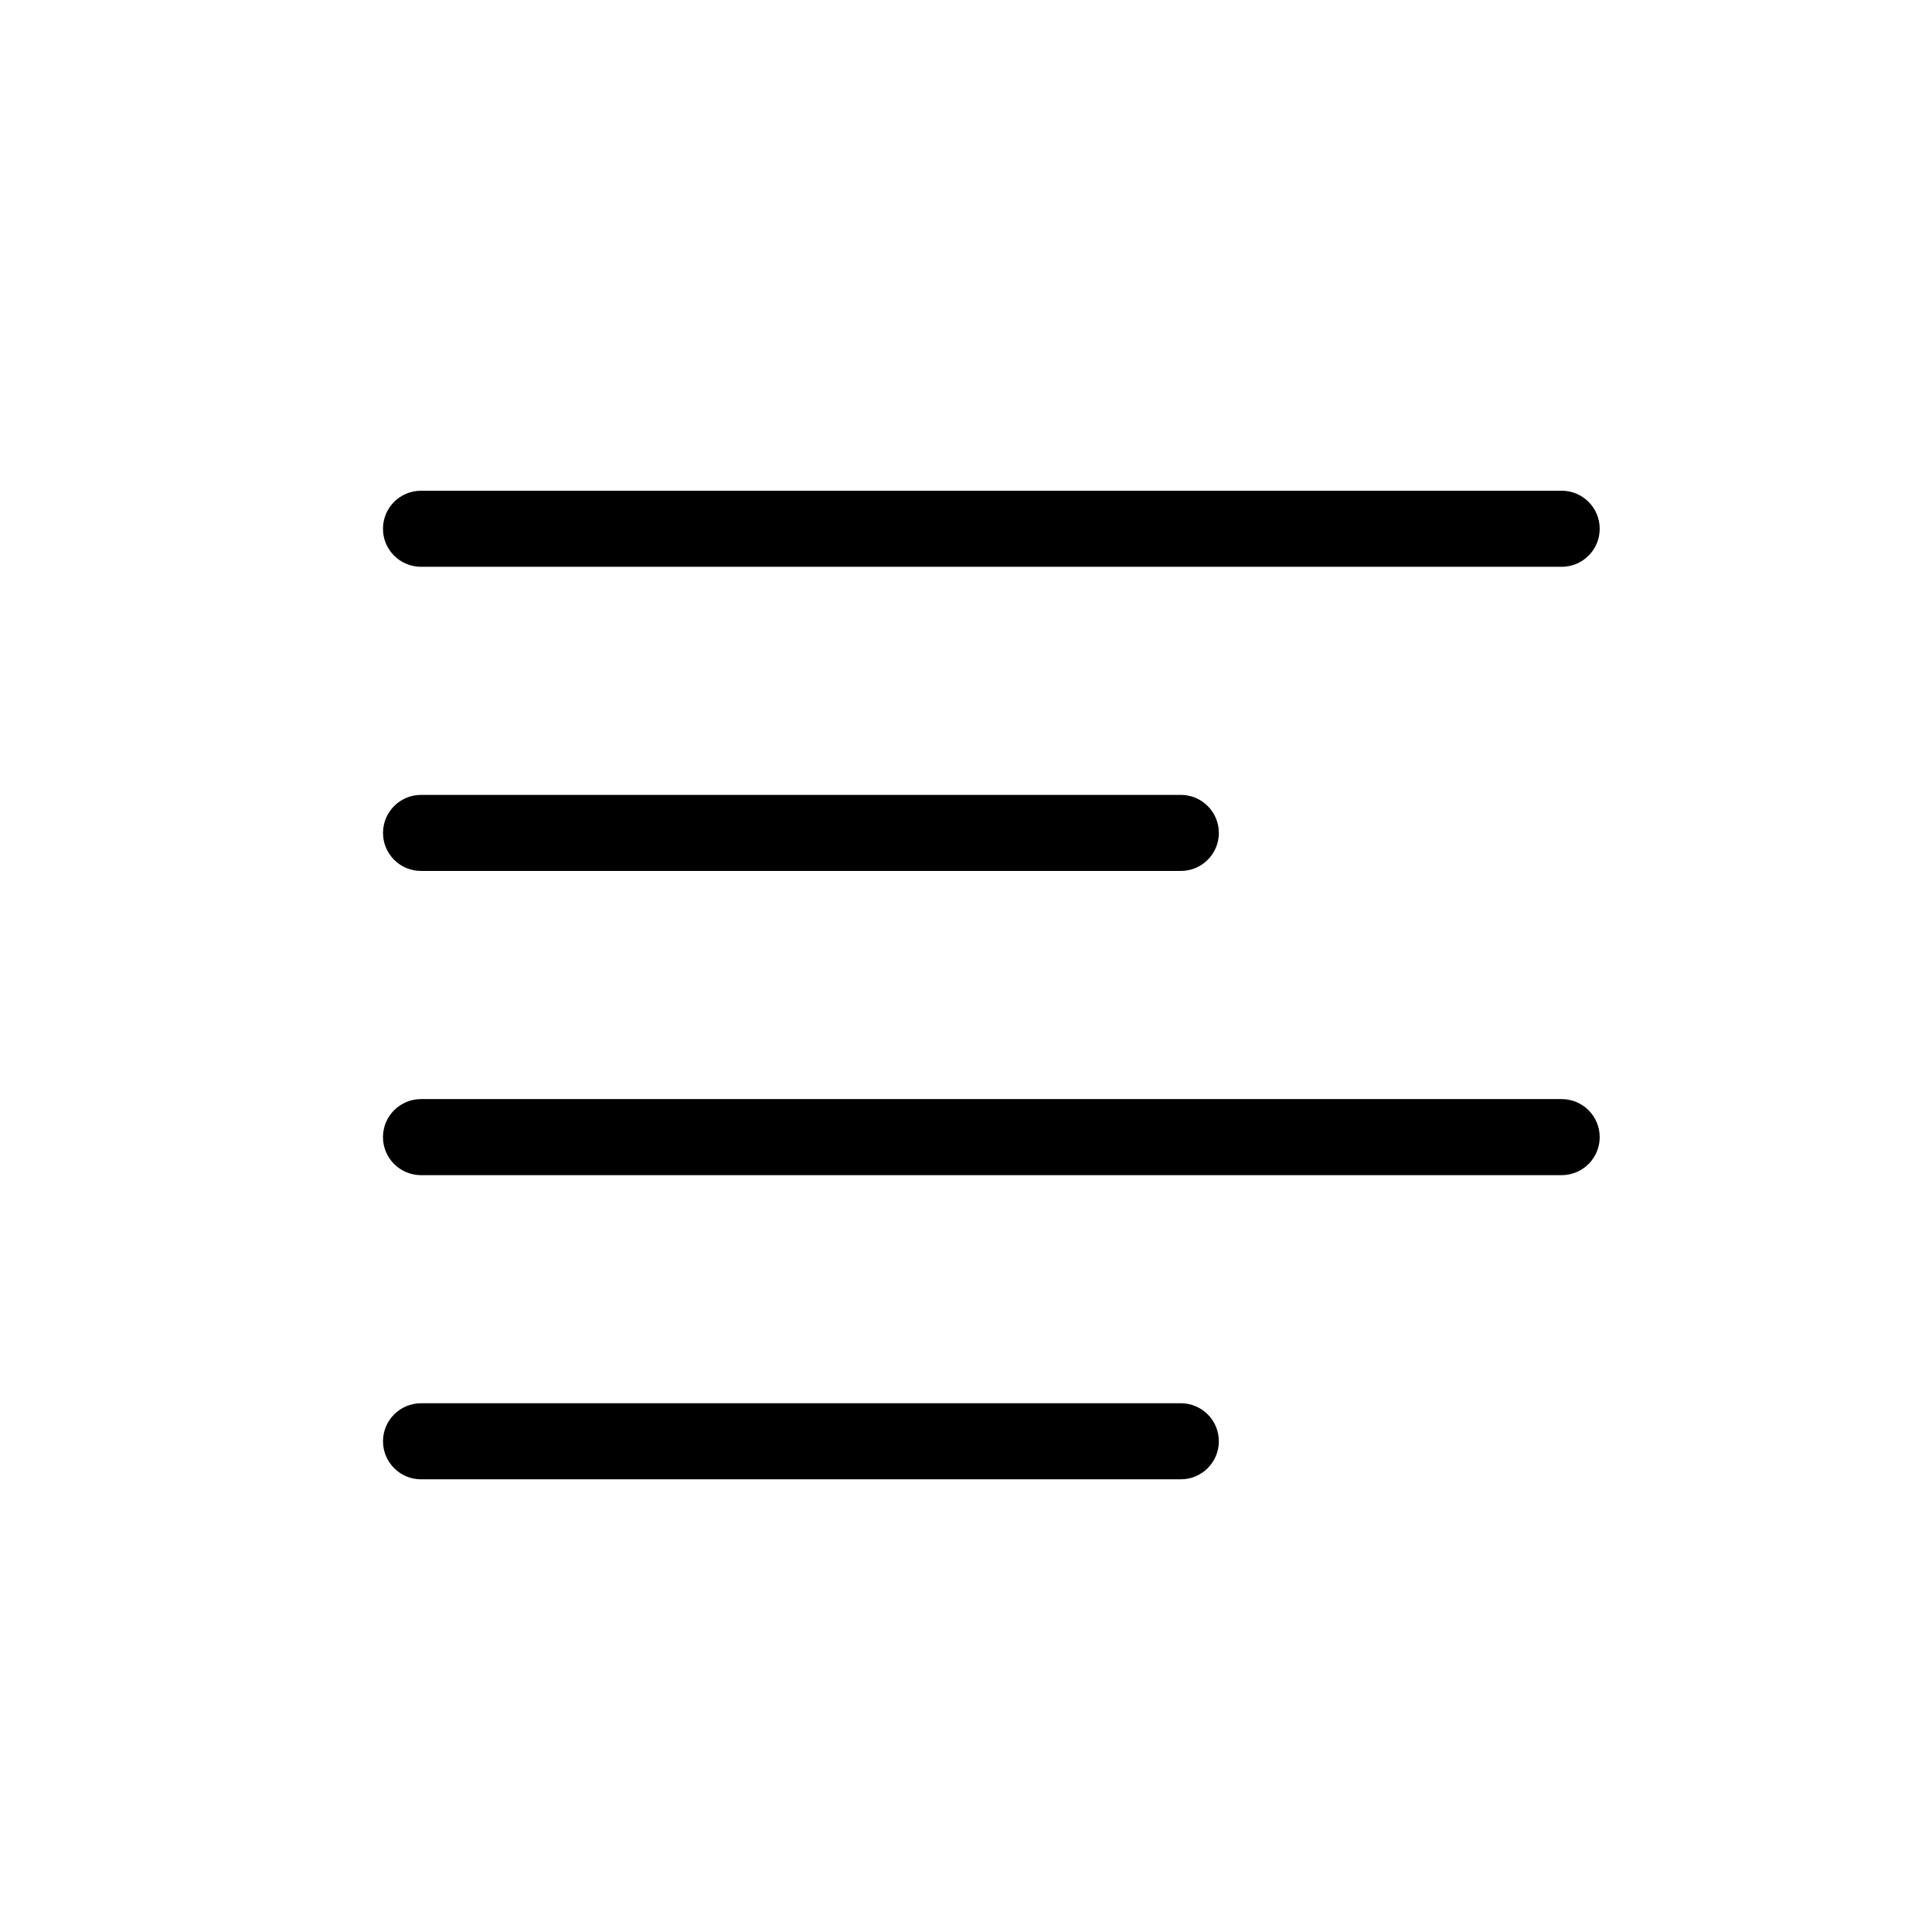 <?xml version="1.0" encoding="UTF-8"?>
<!-- Uploaded to: ICON Repo, www.svgrepo.com, Generator: ICON Repo Mixer Tools -->
<svg fill="#000000" width="800px" height="800px" version="1.1" viewBox="144 144 512 512" xmlns="http://www.w3.org/2000/svg">
 <g>
  <path d="m456.93 536.03c5.562 0 10.078-4.508 10.078-10.078 0-5.566-4.516-10.078-10.078-10.078l-201.35 0.004c-5.562 0-10.078 4.508-10.078 10.078 0 5.566 4.516 10.078 10.078 10.078z"/>
  <path d="m557.86 435.27h-302.29c-5.562 0-10.078 4.508-10.078 10.078 0 5.566 4.516 10.078 10.078 10.078h302.29c5.562 0 10.078-4.508 10.078-10.078-0.004-5.57-4.516-10.078-10.078-10.078z"/>
  <path d="m557.86 274.05h-302.29c-5.562 0-10.078 4.504-10.078 10.078 0 5.57 4.516 10.078 10.078 10.078h302.29c5.562 0 10.078-4.504 10.078-10.078-0.004-5.574-4.516-10.078-10.078-10.078z"/>
  <path d="m255.58 374.81h201.35c5.562 0 10.078-4.504 10.078-10.078 0-5.57-4.516-10.078-10.078-10.078l-201.35 0.004c-5.562 0-10.078 4.504-10.078 10.078 0 5.57 4.504 10.074 10.078 10.074z"/>
 </g>
</svg>